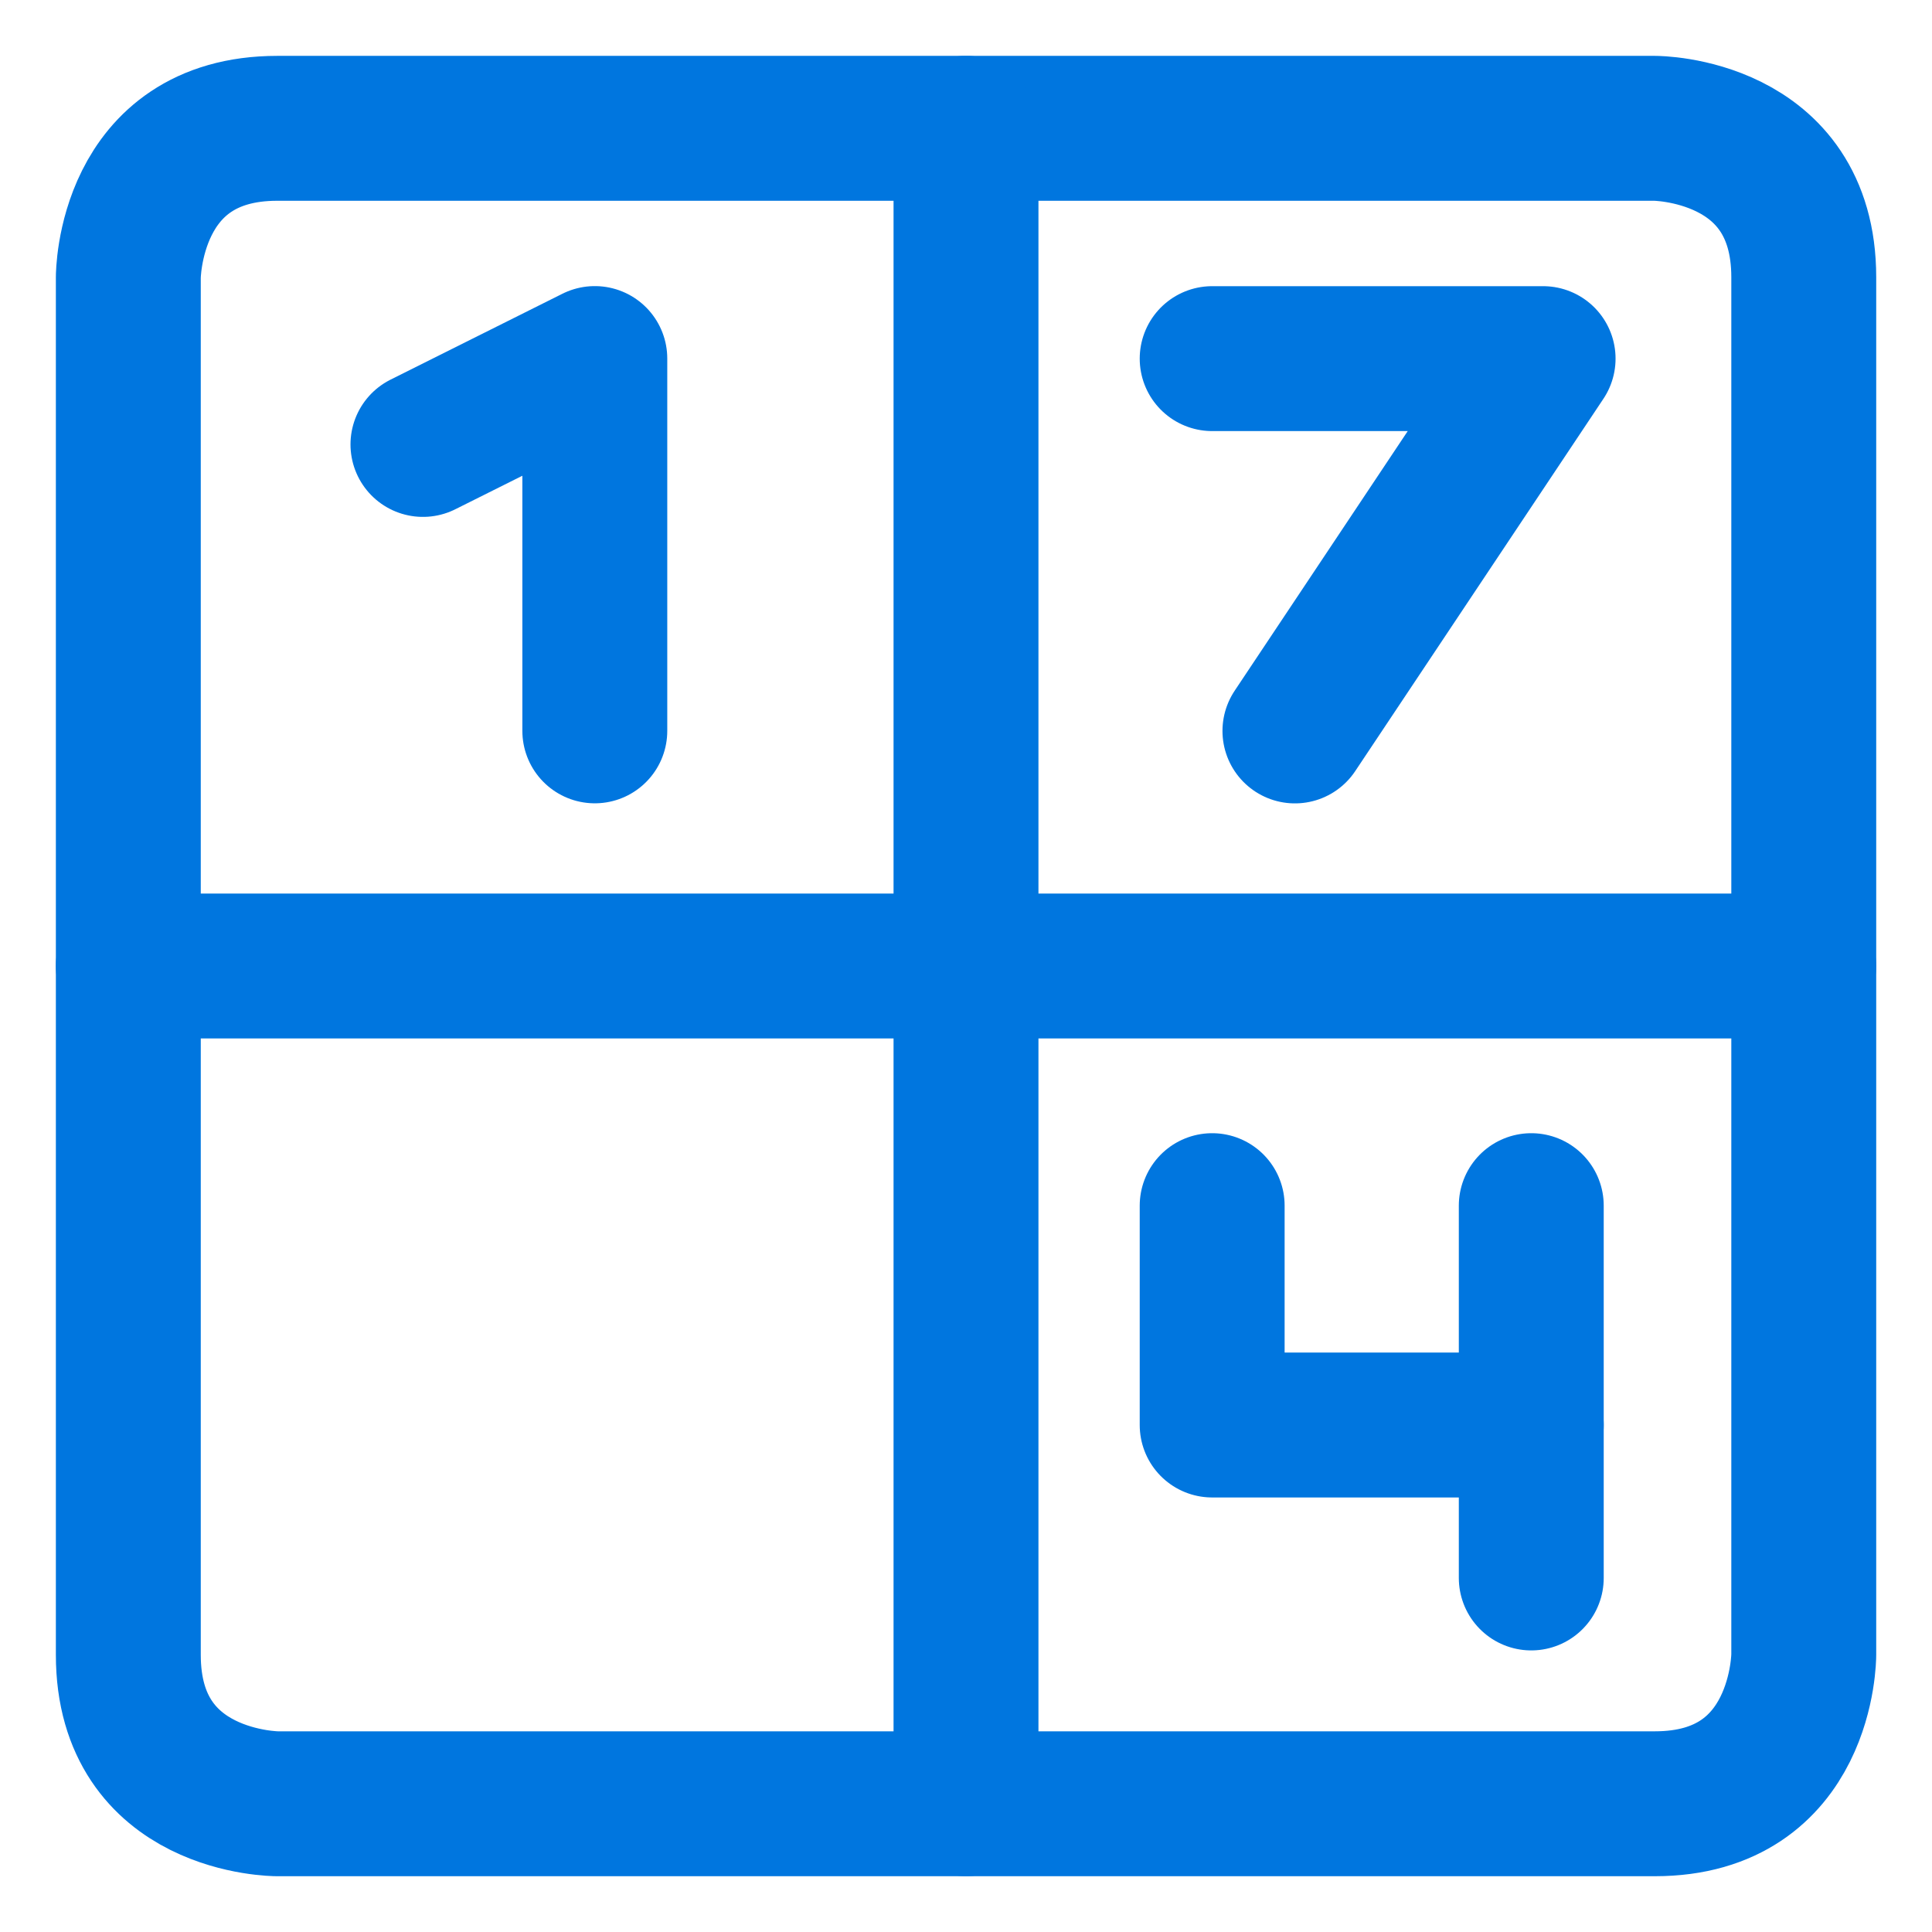 <svg xmlns="http://www.w3.org/2000/svg" fill="none" viewBox="-0.9 -0.9 24 24" id="Sudoku--Streamline-Ultimate.svg" height="24" width="24"><desc>Sudoku Streamline Icon: https://streamlinehq.com</desc><path stroke="#0076df" stroke-linecap="round" stroke-linejoin="round" d="M2.544 0.694h17.113s1.85 0 1.85 1.85v17.113s0 1.85 -1.85 1.85H2.544s-1.85 0 -1.85 -1.85V2.544s0 -1.85 1.85 -1.85Z" stroke-width="1.8"></path><path stroke="#0076df" stroke-linecap="round" stroke-linejoin="round" d="M0.694 11.1h20.812" stroke-width="1.8"></path><path stroke="#0076df" stroke-linecap="round" stroke-linejoin="round" d="M11.1 0.694v20.812" stroke-width="1.8"></path><path stroke="#0076df" stroke-linecap="round" stroke-linejoin="round" d="m4.354 4.621 2.135 -1.067v4.625" stroke-width="1.8"></path><path stroke="#0076df" stroke-linecap="round" stroke-linejoin="round" d="M14.158 3.555h4.111l-3.083 4.625" stroke-width="1.8"></path><path stroke="#0076df" stroke-linecap="round" stroke-linejoin="round" d="M14.158 14.077v2.725h3.964" stroke-width="1.8"></path><path stroke="#0076df" stroke-linecap="round" stroke-linejoin="round" d="M18.122 14.077v4.625" stroke-width="1.8"></path></svg>